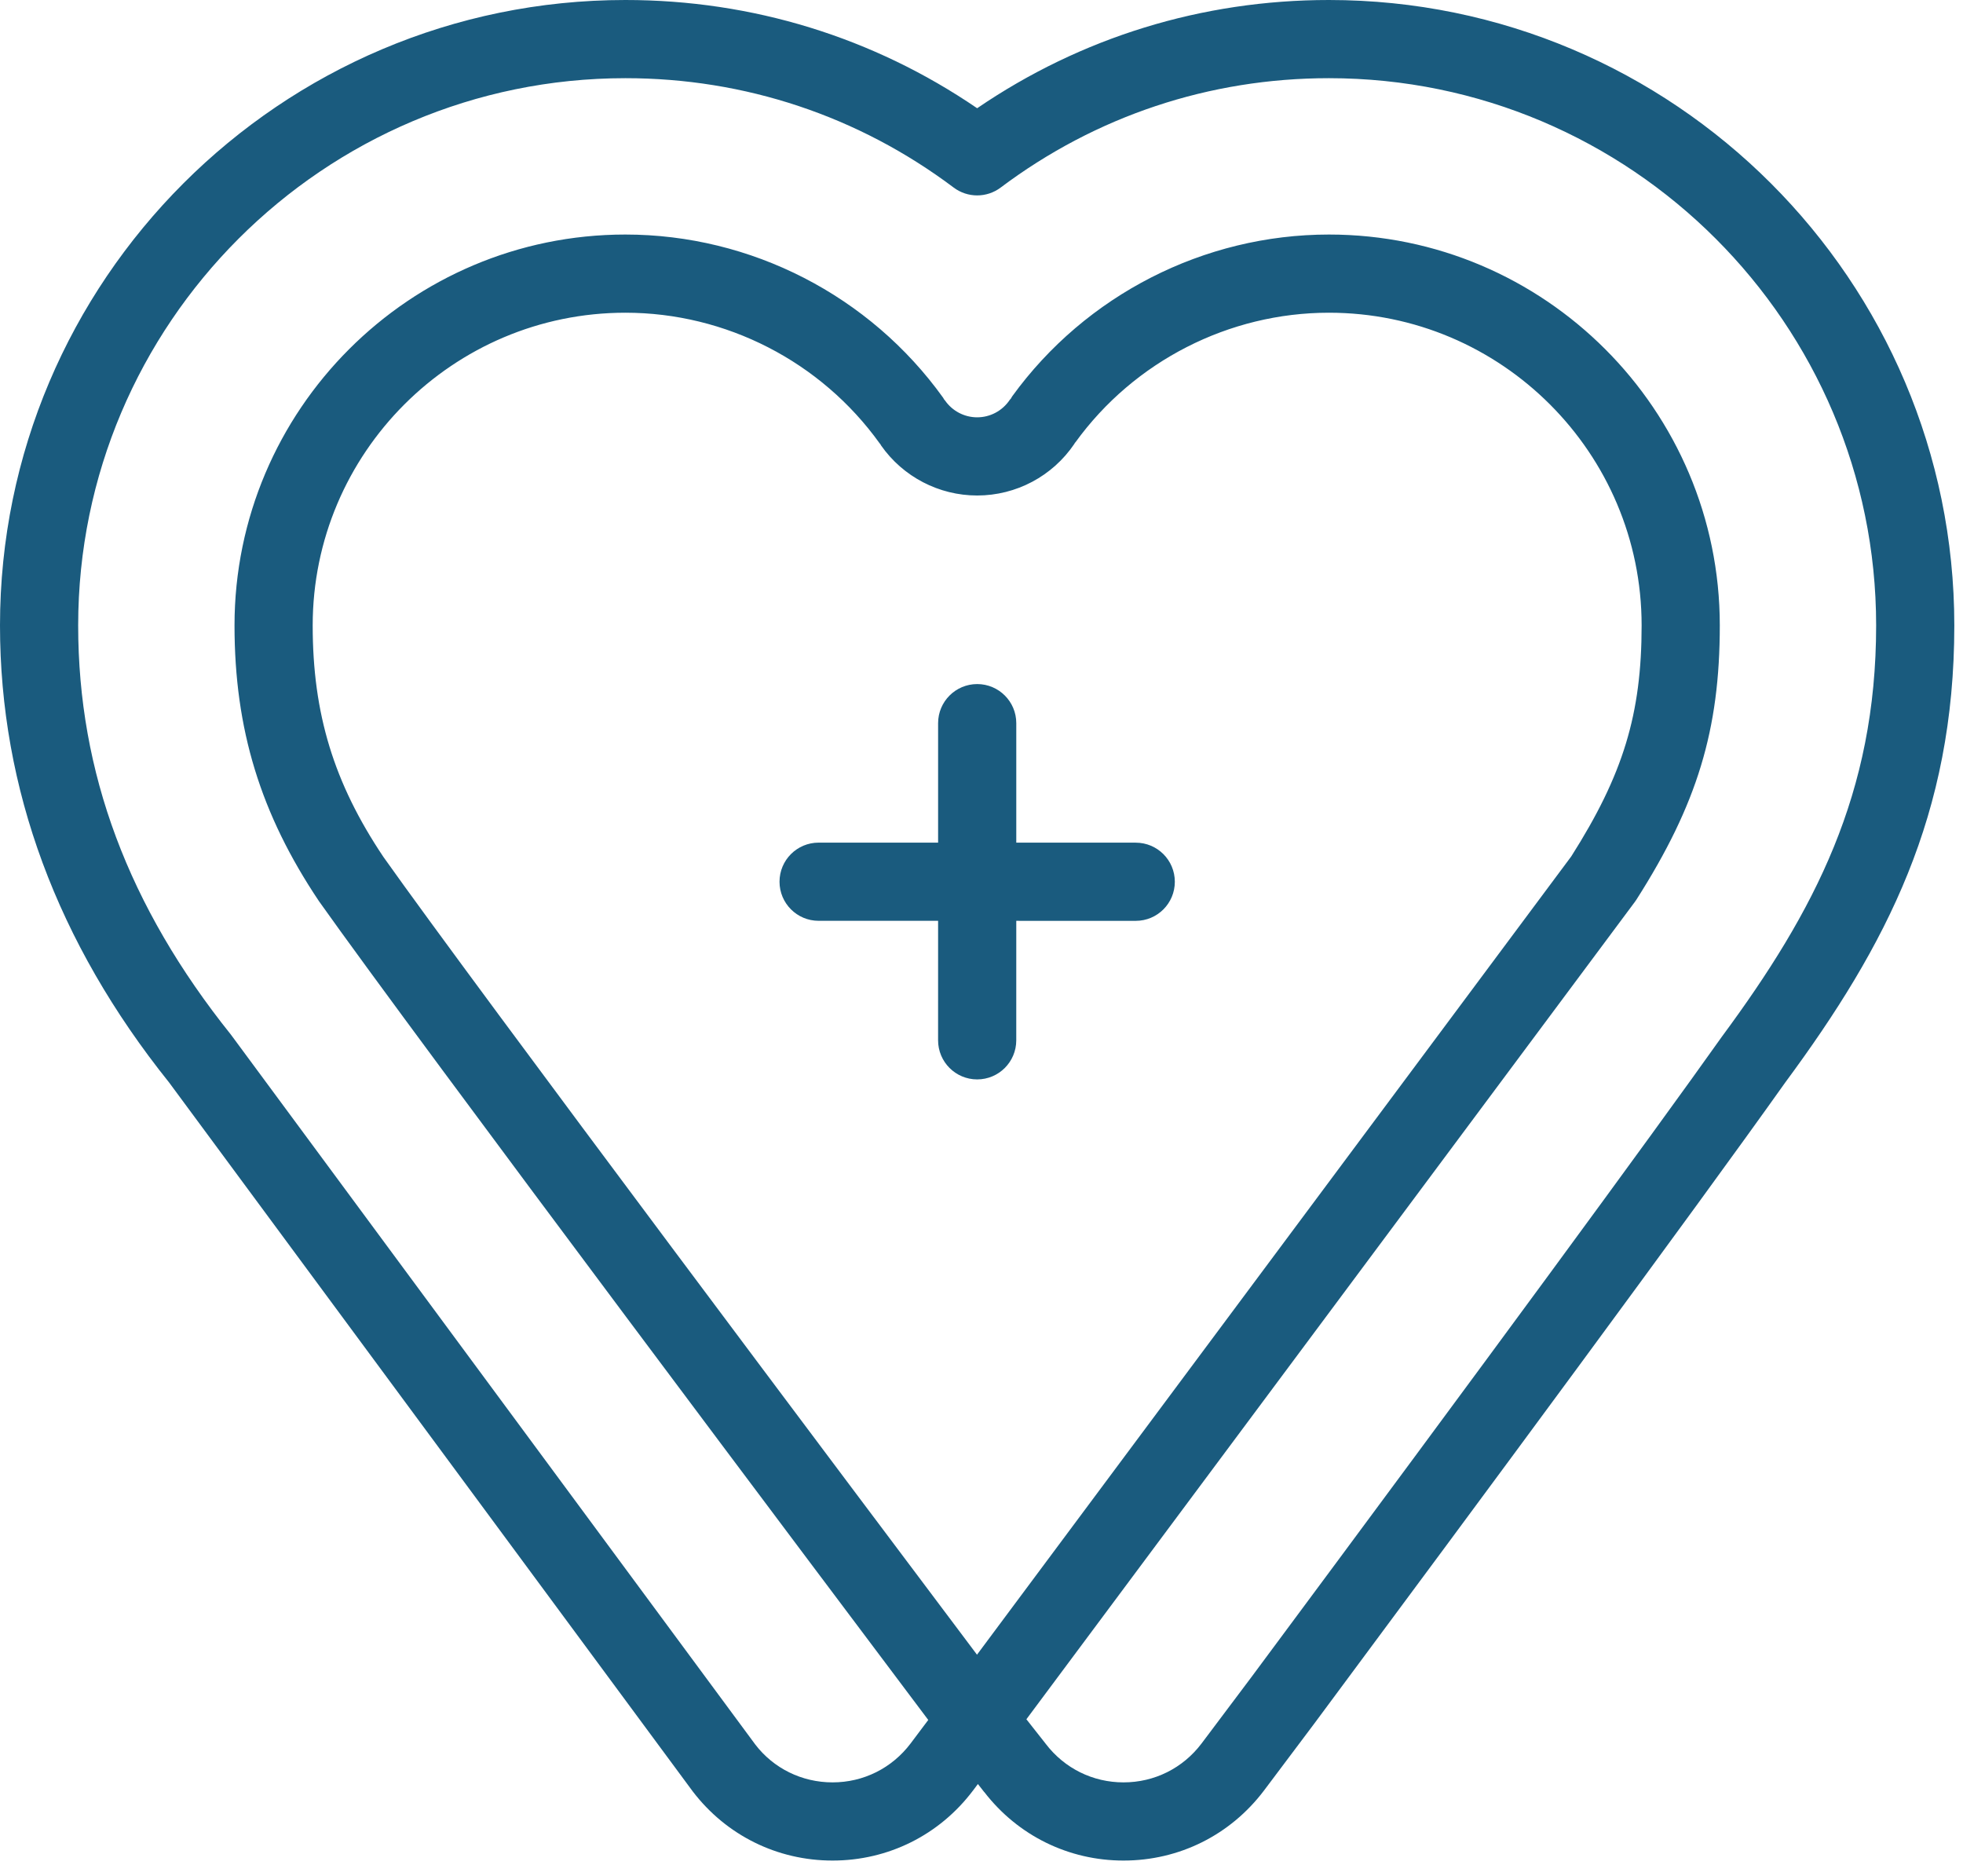 <?xml version="1.0" encoding="UTF-8"?>
<svg width="113px" height="108px" viewBox="0 0 113 108" version="1.1" xmlns="http://www.w3.org/2000/svg" xmlns:xlink="http://www.w3.org/1999/xlink">
    <!-- Generator: Sketch 61.2 (89653) - https://sketch.com -->
    <title>Positive user experience</title>
    <desc>Created with Sketch.</desc>
    <g id="Positive-user-experience" stroke="none" stroke-width="1" fill="none" fill-rule="evenodd">
        <path d="M44.873,50.752 C44.873,51.994 45.88,53.002 47.123,53.002 L54.002,53.003 L54.001,59.881 C54.001,61.123 55.008,62.131 56.251,62.131 C57.492,62.131 58.501,61.124 58.501,59.881 L58.502,53.003 L65.379,53.004 C66.623,53.004 67.629,51.997 67.629,50.754 C67.629,49.512 66.623,48.504 65.379,48.504 L58.502,48.503 L58.502,41.625 C58.502,40.383 57.495,39.375 56.252,39.375 C55.011,39.375 54.002,40.382 54.002,41.625 L54.002,48.503 L47.123,48.502 C45.88,48.502 44.873,49.509 44.873,50.752" id="Fill-89" fill="#1A5B7E"></path>
        <path d="M99.124,59.666 C94.999,65.478 85.633,78.227 72.046,96.523 L69.17,100.352 C68.095,101.776 66.457,102.594 64.675,102.594 C62.907,102.594 61.277,101.787 60.202,100.381 C60.199,100.377 60.196,100.375 60.193,100.371 C60.189,100.366 60.186,100.359 60.182,100.354 L59.084,98.961 L94.108,51.916 C94.141,51.872 94.171,51.827 94.201,51.782 C97.7,46.293 99,42.016 99,36 C99,23.594 88.907,13.5 76.5,13.5 C69.309,13.5 62.493,16.981 58.268,22.812 C58.24,22.851 58.223,22.893 58.199,22.932 C58.173,22.965 58.142,22.992 58.118,23.028 C57.697,23.65 56.999,24.021 56.25,24.021 C55.517,24.021 54.827,23.662 54.405,23.059 C54.388,23.034 54.366,23.016 54.348,22.992 C54.328,22.961 54.314,22.926 54.292,22.895 C50.071,17.012 43.233,13.5 36,13.5 C23.594,13.5 13.5,23.594 13.5,36 C13.5,41.962 14.99,46.843 18.362,51.873 C23.991,59.819 48.166,91.992 53.435,99.001 L52.42,100.352 C51.345,101.776 49.707,102.594 47.925,102.594 C46.157,102.594 44.527,101.787 43.474,100.409 L13.298,59.561 C7.378,52.174 4.5,44.467 4.5,36 C4.5,18.631 18.631,4.5 36,4.5 C42.88,4.5 49.415,6.678 54.899,10.797 C55.7,11.398 56.801,11.398 57.602,10.797 C63.086,6.678 69.621,4.5 76.5,4.5 C93.87,4.5 108,18.631 108,36 C108,45.674 104.462,52.443 99.124,59.666 M50.636,25.518 C50.647,25.534 50.663,25.546 50.675,25.562 C50.691,25.587 50.701,25.614 50.718,25.639 C51.98,27.443 54.049,28.521 56.25,28.521 C58.496,28.521 60.587,27.41 61.846,25.548 C61.857,25.531 61.864,25.513 61.874,25.495 C61.886,25.48 61.901,25.469 61.912,25.453 C65.293,20.786 70.747,18 76.5,18 C86.426,18 94.5,26.075 94.5,36 C94.5,41.1 93.439,44.587 90.449,49.295 L56.241,95.244 C49.702,86.545 27.39,56.834 22.067,49.319 C19.217,45.066 18,41.083 18,36 C18,26.075 26.075,18 36,18 C41.787,18 47.258,20.811 50.636,25.518 M76.5,2.84217094e-14 C69.196,2.84217094e-14 62.23,2.149 56.25,6.23 C50.271,2.149 43.305,2.84217094e-14 36,2.84217094e-14 C16.15,2.84217094e-14 1.42108547e-14,16.149 1.42108547e-14,36 C1.42108547e-14,45.398 3.293,54.272 9.732,62.305 L39.877,103.113 C41.81,105.643 44.744,107.094 47.925,107.094 C51.131,107.094 54.079,105.624 56.012,103.062 C56.012,103.062 56.012,103.061 56.013,103.061 C56.013,103.06 56.014,103.06 56.015,103.059 L56.292,102.689 L56.647,103.14 C56.653,103.146 56.66,103.151 56.666,103.158 C58.599,105.658 61.514,107.094 64.675,107.094 C67.881,107.094 70.829,105.624 72.765,103.059 L75.651,99.217 C85.145,86.433 97.56,69.645 102.769,62.306 C108.61,54.402 112.5,46.904 112.5,36 C112.5,16.149 96.351,2.84217094e-14 76.5,2.84217094e-14" id="Fill-91" fill="#1A5B7E"></path>
    </g>
</svg>